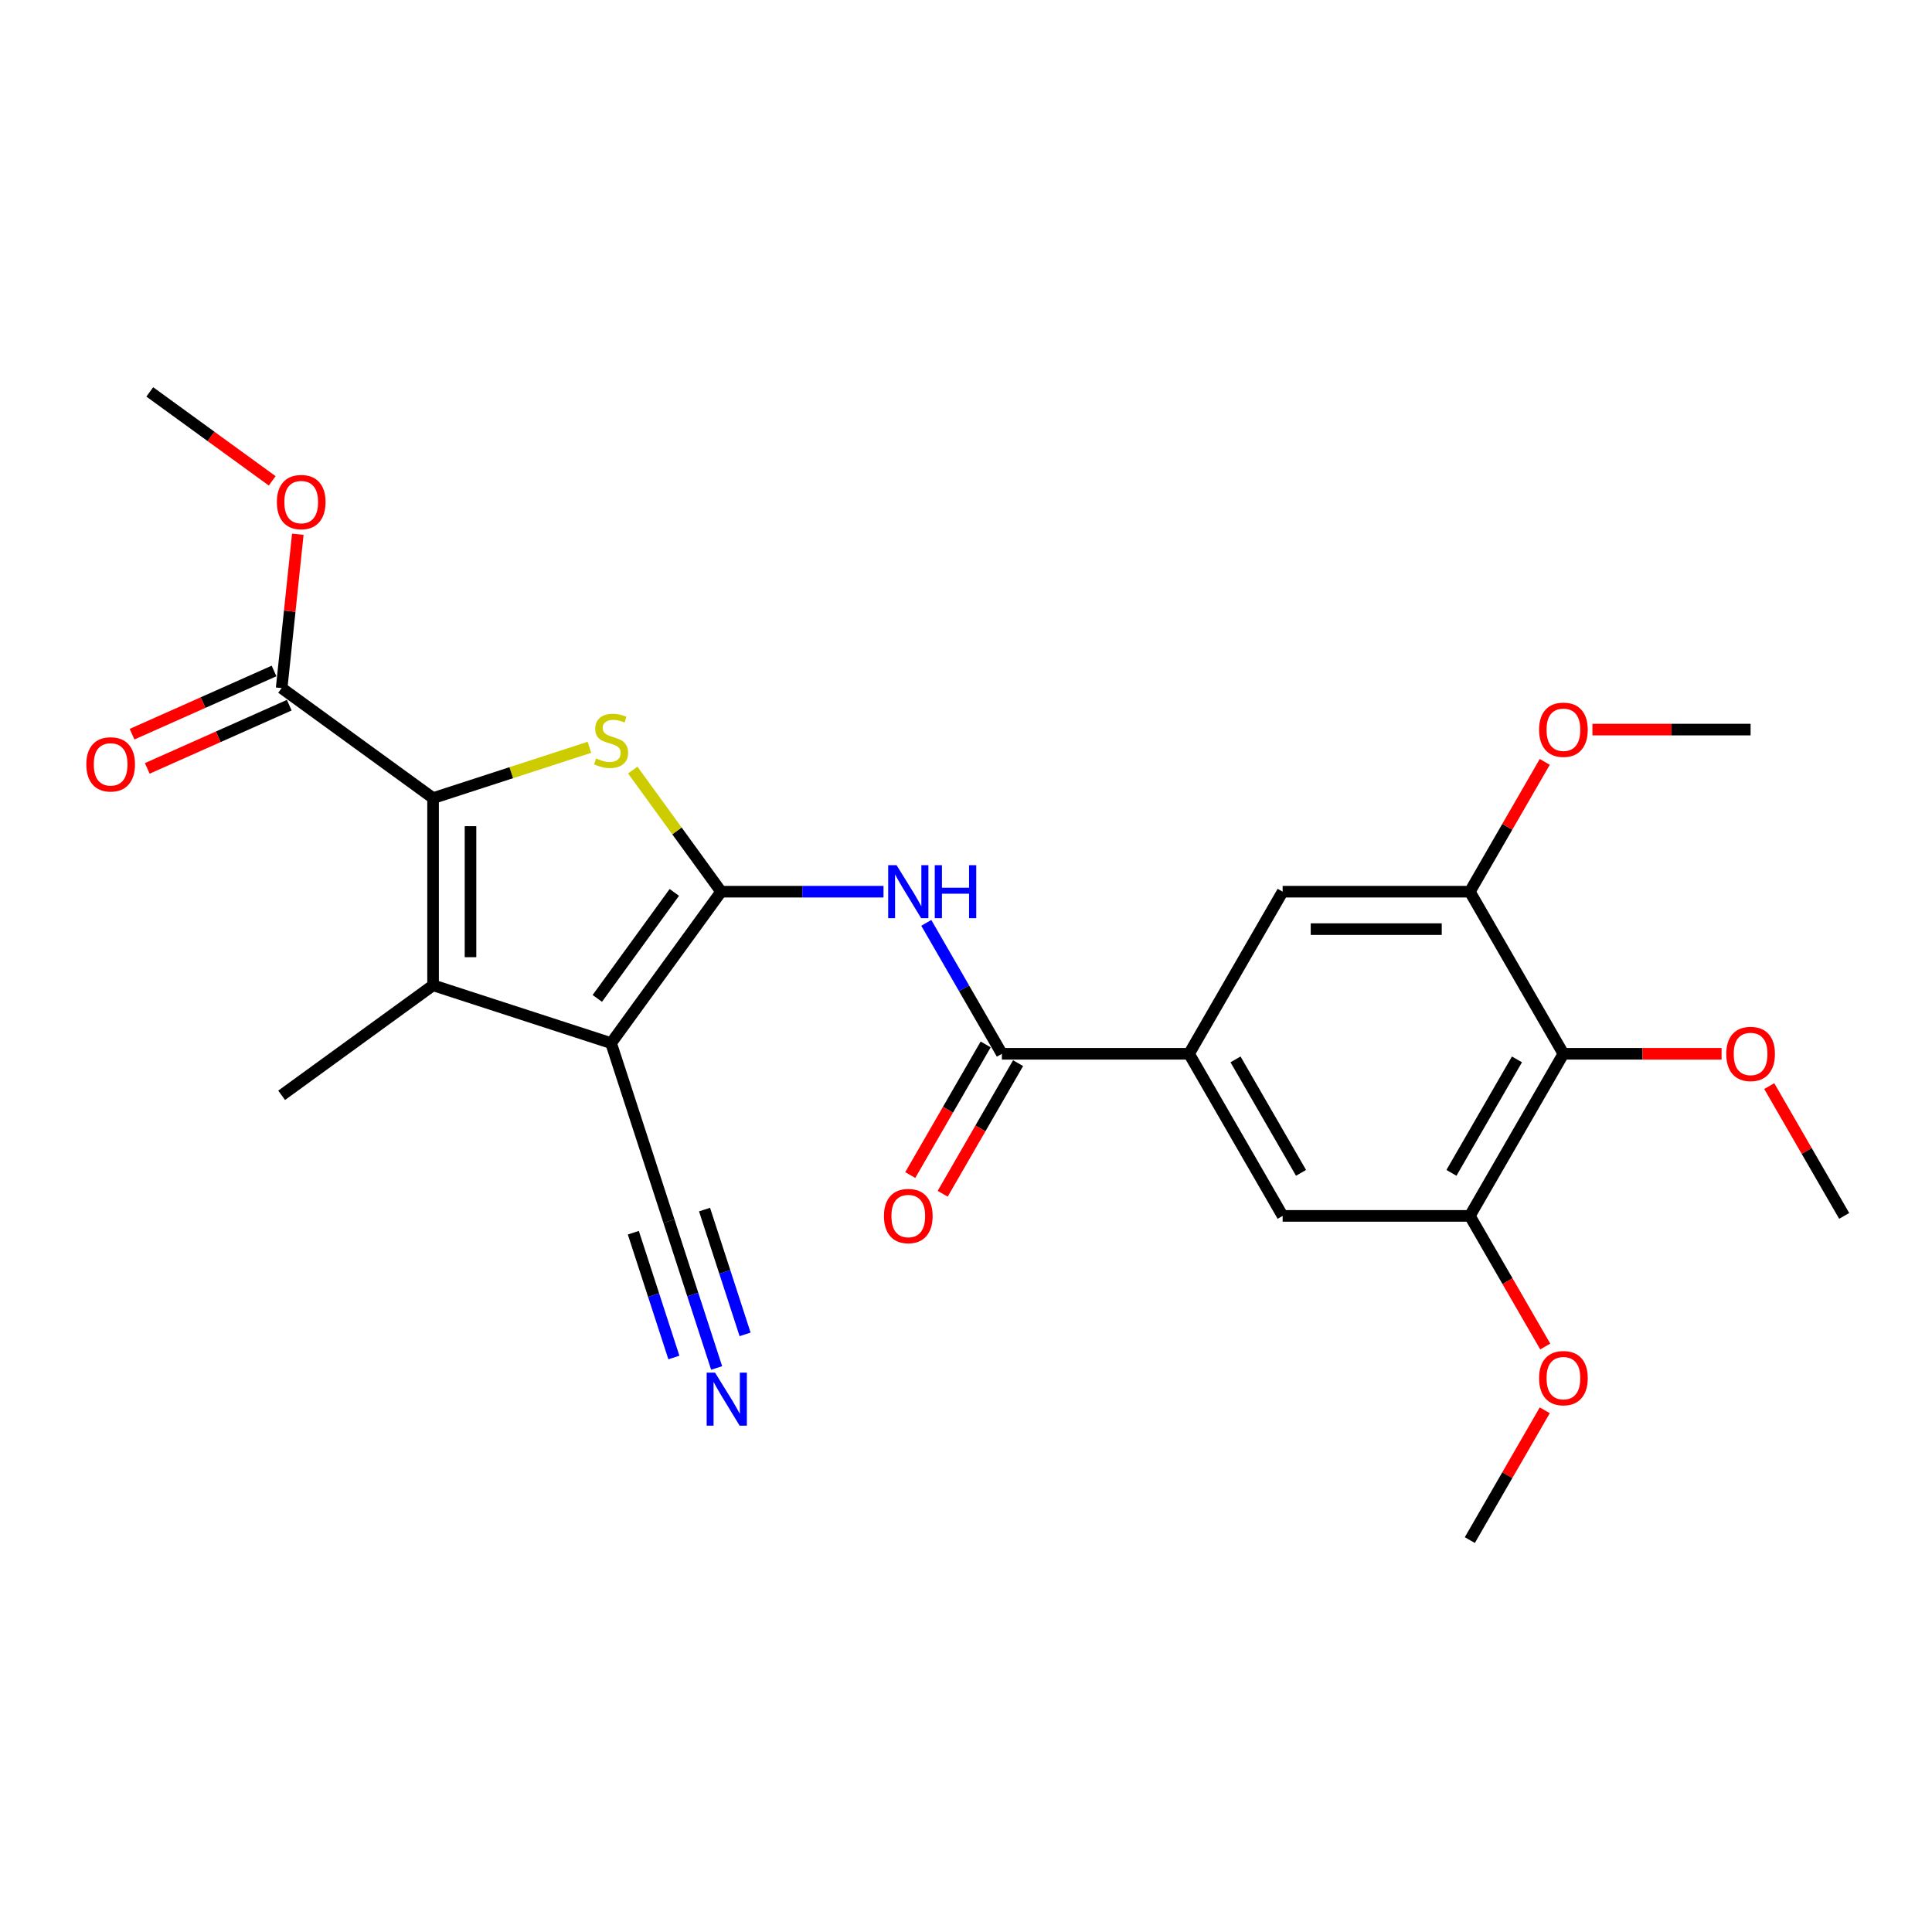 <?xml version='1.0' encoding='iso-8859-1'?>
<svg version='1.1' baseProfile='full'
              xmlns='http://www.w3.org/2000/svg'
                      xmlns:rdkit='http://www.rdkit.org/xml'
                      xmlns:xlink='http://www.w3.org/1999/xlink'
                  xml:space='preserve'
width='1000px' height='1000px' viewBox='0 0 1000 1000'>
<!-- END OF HEADER -->
<rect style='opacity:1.0;fill:#FFFFFF;stroke:none' width='1000' height='1000' x='0' y='0'> </rect>
<path class='bond-0' d='M 373.246,461.537 L 316.3,539.917' style='fill:none;fill-rule:evenodd;stroke:#000000;stroke-width:6px;stroke-linecap:butt;stroke-linejoin:miter;stroke-opacity:1' />
<path class='bond-0' d='M 349.028,461.905 L 309.166,516.771' style='fill:none;fill-rule:evenodd;stroke:#000000;stroke-width:6px;stroke-linecap:butt;stroke-linejoin:miter;stroke-opacity:1' />
<path class='bond-1' d='M 373.246,461.537 L 350.382,430.068' style='fill:none;fill-rule:evenodd;stroke:#000000;stroke-width:6px;stroke-linecap:butt;stroke-linejoin:miter;stroke-opacity:1' />
<path class='bond-1' d='M 350.382,430.068 L 327.519,398.598' style='fill:none;fill-rule:evenodd;stroke:#CCCC00;stroke-width:6px;stroke-linecap:butt;stroke-linejoin:miter;stroke-opacity:1' />
<path class='bond-4' d='M 373.246,461.537 L 415.274,461.537' style='fill:none;fill-rule:evenodd;stroke:#000000;stroke-width:6px;stroke-linecap:butt;stroke-linejoin:miter;stroke-opacity:1' />
<path class='bond-4' d='M 415.274,461.537 L 457.302,461.537' style='fill:none;fill-rule:evenodd;stroke:#0000FF;stroke-width:6px;stroke-linecap:butt;stroke-linejoin:miter;stroke-opacity:1' />
<path class='bond-3' d='M 316.3,539.917 L 224.158,509.979' style='fill:none;fill-rule:evenodd;stroke:#000000;stroke-width:6px;stroke-linecap:butt;stroke-linejoin:miter;stroke-opacity:1' />
<path class='bond-9' d='M 316.3,539.917 L 346.238,632.059' style='fill:none;fill-rule:evenodd;stroke:#000000;stroke-width:6px;stroke-linecap:butt;stroke-linejoin:miter;stroke-opacity:1' />
<path class='bond-2' d='M 305.081,386.802 L 264.619,399.949' style='fill:none;fill-rule:evenodd;stroke:#CCCC00;stroke-width:6px;stroke-linecap:butt;stroke-linejoin:miter;stroke-opacity:1' />
<path class='bond-2' d='M 264.619,399.949 L 224.158,413.095' style='fill:none;fill-rule:evenodd;stroke:#000000;stroke-width:6px;stroke-linecap:butt;stroke-linejoin:miter;stroke-opacity:1' />
<path class='bond-8' d='M 224.158,413.095 L 145.778,356.149' style='fill:none;fill-rule:evenodd;stroke:#000000;stroke-width:6px;stroke-linecap:butt;stroke-linejoin:miter;stroke-opacity:1' />
<path class='bond-26' d='M 224.158,413.095 L 224.158,509.979' style='fill:none;fill-rule:evenodd;stroke:#000000;stroke-width:6px;stroke-linecap:butt;stroke-linejoin:miter;stroke-opacity:1' />
<path class='bond-26' d='M 243.535,427.628 L 243.535,495.446' style='fill:none;fill-rule:evenodd;stroke:#000000;stroke-width:6px;stroke-linecap:butt;stroke-linejoin:miter;stroke-opacity:1' />
<path class='bond-19' d='M 224.158,509.979 L 145.778,566.925' style='fill:none;fill-rule:evenodd;stroke:#000000;stroke-width:6px;stroke-linecap:butt;stroke-linejoin:miter;stroke-opacity:1' />
<path class='bond-5' d='M 479.448,477.678 L 499.01,511.559' style='fill:none;fill-rule:evenodd;stroke:#0000FF;stroke-width:6px;stroke-linecap:butt;stroke-linejoin:miter;stroke-opacity:1' />
<path class='bond-5' d='M 499.01,511.559 L 518.571,545.44' style='fill:none;fill-rule:evenodd;stroke:#000000;stroke-width:6px;stroke-linecap:butt;stroke-linejoin:miter;stroke-opacity:1' />
<path class='bond-6' d='M 518.571,545.44 L 615.454,545.44' style='fill:none;fill-rule:evenodd;stroke:#000000;stroke-width:6px;stroke-linecap:butt;stroke-linejoin:miter;stroke-opacity:1' />
<path class='bond-15' d='M 510.181,540.596 L 490.664,574.4' style='fill:none;fill-rule:evenodd;stroke:#000000;stroke-width:6px;stroke-linecap:butt;stroke-linejoin:miter;stroke-opacity:1' />
<path class='bond-15' d='M 490.664,574.4 L 471.147,608.204' style='fill:none;fill-rule:evenodd;stroke:#FF0000;stroke-width:6px;stroke-linecap:butt;stroke-linejoin:miter;stroke-opacity:1' />
<path class='bond-15' d='M 526.961,550.284 L 507.445,584.088' style='fill:none;fill-rule:evenodd;stroke:#000000;stroke-width:6px;stroke-linecap:butt;stroke-linejoin:miter;stroke-opacity:1' />
<path class='bond-15' d='M 507.445,584.088 L 487.928,617.892' style='fill:none;fill-rule:evenodd;stroke:#FF0000;stroke-width:6px;stroke-linecap:butt;stroke-linejoin:miter;stroke-opacity:1' />
<path class='bond-13' d='M 615.454,545.44 L 663.896,461.537' style='fill:none;fill-rule:evenodd;stroke:#000000;stroke-width:6px;stroke-linecap:butt;stroke-linejoin:miter;stroke-opacity:1' />
<path class='bond-14' d='M 615.454,545.44 L 663.896,629.344' style='fill:none;fill-rule:evenodd;stroke:#000000;stroke-width:6px;stroke-linecap:butt;stroke-linejoin:miter;stroke-opacity:1' />
<path class='bond-14' d='M 639.501,548.337 L 673.41,607.07' style='fill:none;fill-rule:evenodd;stroke:#000000;stroke-width:6px;stroke-linecap:butt;stroke-linejoin:miter;stroke-opacity:1' />
<path class='bond-7' d='M 809.221,545.44 L 760.779,629.344' style='fill:none;fill-rule:evenodd;stroke:#000000;stroke-width:6px;stroke-linecap:butt;stroke-linejoin:miter;stroke-opacity:1' />
<path class='bond-7' d='M 785.174,548.337 L 751.265,607.07' style='fill:none;fill-rule:evenodd;stroke:#000000;stroke-width:6px;stroke-linecap:butt;stroke-linejoin:miter;stroke-opacity:1' />
<path class='bond-17' d='M 809.221,545.44 L 850.154,545.44' style='fill:none;fill-rule:evenodd;stroke:#000000;stroke-width:6px;stroke-linecap:butt;stroke-linejoin:miter;stroke-opacity:1' />
<path class='bond-17' d='M 850.154,545.44 L 891.087,545.44' style='fill:none;fill-rule:evenodd;stroke:#FF0000;stroke-width:6px;stroke-linecap:butt;stroke-linejoin:miter;stroke-opacity:1' />
<path class='bond-27' d='M 809.221,545.44 L 760.779,461.537' style='fill:none;fill-rule:evenodd;stroke:#000000;stroke-width:6px;stroke-linecap:butt;stroke-linejoin:miter;stroke-opacity:1' />
<path class='bond-16' d='M 141.837,347.298 L 105.092,363.658' style='fill:none;fill-rule:evenodd;stroke:#000000;stroke-width:6px;stroke-linecap:butt;stroke-linejoin:miter;stroke-opacity:1' />
<path class='bond-16' d='M 105.092,363.658 L 68.347,380.018' style='fill:none;fill-rule:evenodd;stroke:#FF0000;stroke-width:6px;stroke-linecap:butt;stroke-linejoin:miter;stroke-opacity:1' />
<path class='bond-16' d='M 149.719,364.999 L 112.973,381.359' style='fill:none;fill-rule:evenodd;stroke:#000000;stroke-width:6px;stroke-linecap:butt;stroke-linejoin:miter;stroke-opacity:1' />
<path class='bond-16' d='M 112.973,381.359 L 76.228,397.719' style='fill:none;fill-rule:evenodd;stroke:#FF0000;stroke-width:6px;stroke-linecap:butt;stroke-linejoin:miter;stroke-opacity:1' />
<path class='bond-18' d='M 145.778,356.149 L 149.963,316.334' style='fill:none;fill-rule:evenodd;stroke:#000000;stroke-width:6px;stroke-linecap:butt;stroke-linejoin:miter;stroke-opacity:1' />
<path class='bond-18' d='M 149.963,316.334 L 154.147,276.518' style='fill:none;fill-rule:evenodd;stroke:#FF0000;stroke-width:6px;stroke-linecap:butt;stroke-linejoin:miter;stroke-opacity:1' />
<path class='bond-12' d='M 346.238,632.059 L 358.585,670.059' style='fill:none;fill-rule:evenodd;stroke:#000000;stroke-width:6px;stroke-linecap:butt;stroke-linejoin:miter;stroke-opacity:1' />
<path class='bond-12' d='M 358.585,670.059 L 370.932,708.059' style='fill:none;fill-rule:evenodd;stroke:#0000FF;stroke-width:6px;stroke-linecap:butt;stroke-linejoin:miter;stroke-opacity:1' />
<path class='bond-12' d='M 327.81,638.046 L 338.305,670.347' style='fill:none;fill-rule:evenodd;stroke:#000000;stroke-width:6px;stroke-linecap:butt;stroke-linejoin:miter;stroke-opacity:1' />
<path class='bond-12' d='M 338.305,670.347 L 348.8,702.647' style='fill:none;fill-rule:evenodd;stroke:#0000FF;stroke-width:6px;stroke-linecap:butt;stroke-linejoin:miter;stroke-opacity:1' />
<path class='bond-12' d='M 364.666,626.071 L 375.161,658.371' style='fill:none;fill-rule:evenodd;stroke:#000000;stroke-width:6px;stroke-linecap:butt;stroke-linejoin:miter;stroke-opacity:1' />
<path class='bond-12' d='M 375.161,658.371 L 385.656,690.671' style='fill:none;fill-rule:evenodd;stroke:#0000FF;stroke-width:6px;stroke-linecap:butt;stroke-linejoin:miter;stroke-opacity:1' />
<path class='bond-10' d='M 760.779,461.537 L 663.896,461.537' style='fill:none;fill-rule:evenodd;stroke:#000000;stroke-width:6px;stroke-linecap:butt;stroke-linejoin:miter;stroke-opacity:1' />
<path class='bond-10' d='M 746.247,480.914 L 678.428,480.914' style='fill:none;fill-rule:evenodd;stroke:#000000;stroke-width:6px;stroke-linecap:butt;stroke-linejoin:miter;stroke-opacity:1' />
<path class='bond-20' d='M 760.779,461.537 L 780.173,427.946' style='fill:none;fill-rule:evenodd;stroke:#000000;stroke-width:6px;stroke-linecap:butt;stroke-linejoin:miter;stroke-opacity:1' />
<path class='bond-20' d='M 780.173,427.946 L 799.566,394.356' style='fill:none;fill-rule:evenodd;stroke:#FF0000;stroke-width:6px;stroke-linecap:butt;stroke-linejoin:miter;stroke-opacity:1' />
<path class='bond-11' d='M 760.779,629.344 L 663.896,629.344' style='fill:none;fill-rule:evenodd;stroke:#000000;stroke-width:6px;stroke-linecap:butt;stroke-linejoin:miter;stroke-opacity:1' />
<path class='bond-21' d='M 760.779,629.344 L 780.296,663.147' style='fill:none;fill-rule:evenodd;stroke:#000000;stroke-width:6px;stroke-linecap:butt;stroke-linejoin:miter;stroke-opacity:1' />
<path class='bond-21' d='M 780.296,663.147 L 799.812,696.951' style='fill:none;fill-rule:evenodd;stroke:#FF0000;stroke-width:6px;stroke-linecap:butt;stroke-linejoin:miter;stroke-opacity:1' />
<path class='bond-22' d='M 915.758,562.162 L 935.152,595.753' style='fill:none;fill-rule:evenodd;stroke:#FF0000;stroke-width:6px;stroke-linecap:butt;stroke-linejoin:miter;stroke-opacity:1' />
<path class='bond-22' d='M 935.152,595.753 L 954.545,629.344' style='fill:none;fill-rule:evenodd;stroke:#000000;stroke-width:6px;stroke-linecap:butt;stroke-linejoin:miter;stroke-opacity:1' />
<path class='bond-24' d='M 140.888,248.886 L 109.207,225.868' style='fill:none;fill-rule:evenodd;stroke:#FF0000;stroke-width:6px;stroke-linecap:butt;stroke-linejoin:miter;stroke-opacity:1' />
<path class='bond-24' d='M 109.207,225.868 L 77.525,202.85' style='fill:none;fill-rule:evenodd;stroke:#000000;stroke-width:6px;stroke-linecap:butt;stroke-linejoin:miter;stroke-opacity:1' />
<path class='bond-23' d='M 824.238,377.634 L 865.171,377.634' style='fill:none;fill-rule:evenodd;stroke:#FF0000;stroke-width:6px;stroke-linecap:butt;stroke-linejoin:miter;stroke-opacity:1' />
<path class='bond-23' d='M 865.171,377.634 L 906.104,377.634' style='fill:none;fill-rule:evenodd;stroke:#000000;stroke-width:6px;stroke-linecap:butt;stroke-linejoin:miter;stroke-opacity:1' />
<path class='bond-25' d='M 799.566,729.969 L 780.173,763.56' style='fill:none;fill-rule:evenodd;stroke:#FF0000;stroke-width:6px;stroke-linecap:butt;stroke-linejoin:miter;stroke-opacity:1' />
<path class='bond-25' d='M 780.173,763.56 L 760.779,797.15' style='fill:none;fill-rule:evenodd;stroke:#000000;stroke-width:6px;stroke-linecap:butt;stroke-linejoin:miter;stroke-opacity:1' />
<path  class='atom-2' d='M 308.549 392.574
Q 308.859 392.69, 310.138 393.233
Q 311.417 393.775, 312.812 394.124
Q 314.246 394.434, 315.641 394.434
Q 318.237 394.434, 319.749 393.194
Q 321.26 391.915, 321.26 389.706
Q 321.26 388.195, 320.485 387.265
Q 319.749 386.335, 318.586 385.831
Q 317.423 385.327, 315.486 384.746
Q 313.044 384.009, 311.572 383.312
Q 310.138 382.614, 309.091 381.142
Q 308.084 379.669, 308.084 377.189
Q 308.084 373.74, 310.409 371.608
Q 312.773 369.477, 317.423 369.477
Q 320.601 369.477, 324.205 370.988
L 323.314 373.972
Q 320.02 372.616, 317.54 372.616
Q 314.866 372.616, 313.393 373.74
Q 311.92 374.825, 311.959 376.724
Q 311.959 378.196, 312.696 379.088
Q 313.471 379.979, 314.556 380.483
Q 315.68 380.987, 317.54 381.568
Q 320.02 382.343, 321.493 383.118
Q 322.965 383.893, 324.011 385.482
Q 325.097 387.032, 325.097 389.706
Q 325.097 393.504, 322.539 395.558
Q 320.02 397.573, 315.796 397.573
Q 313.354 397.573, 311.494 397.03
Q 309.673 396.527, 307.503 395.635
L 308.549 392.574
' fill='#CCCC00'/>
<path  class='atom-5' d='M 464.064 447.818
L 473.055 462.351
Q 473.947 463.785, 475.38 466.381
Q 476.814 468.978, 476.892 469.133
L 476.892 447.818
L 480.535 447.818
L 480.535 475.256
L 476.776 475.256
L 467.126 459.367
Q 466.002 457.507, 464.801 455.375
Q 463.638 453.244, 463.289 452.585
L 463.289 475.256
L 459.724 475.256
L 459.724 447.818
L 464.064 447.818
' fill='#0000FF'/>
<path  class='atom-5' d='M 483.829 447.818
L 487.549 447.818
L 487.549 459.483
L 501.578 459.483
L 501.578 447.818
L 505.298 447.818
L 505.298 475.256
L 501.578 475.256
L 501.578 462.583
L 487.549 462.583
L 487.549 475.256
L 483.829 475.256
L 483.829 447.818
' fill='#0000FF'/>
<path  class='atom-13' d='M 370.112 710.481
L 379.103 725.014
Q 379.994 726.448, 381.428 729.044
Q 382.862 731.641, 382.939 731.796
L 382.939 710.481
L 386.582 710.481
L 386.582 737.919
L 382.823 737.919
L 373.173 722.03
Q 372.049 720.17, 370.848 718.038
Q 369.686 715.907, 369.337 715.248
L 369.337 737.919
L 365.771 737.919
L 365.771 710.481
L 370.112 710.481
' fill='#0000FF'/>
<path  class='atom-16' d='M 457.535 629.421
Q 457.535 622.833, 460.79 619.151
Q 464.045 615.47, 470.129 615.47
Q 476.214 615.47, 479.469 619.151
Q 482.724 622.833, 482.724 629.421
Q 482.724 636.087, 479.43 639.884
Q 476.136 643.644, 470.129 643.644
Q 464.084 643.644, 460.79 639.884
Q 457.535 636.125, 457.535 629.421
M 470.129 640.543
Q 474.315 640.543, 476.562 637.753
Q 478.849 634.924, 478.849 629.421
Q 478.849 624.034, 476.562 621.322
Q 474.315 618.57, 470.129 618.57
Q 465.944 618.57, 463.658 621.283
Q 461.41 623.996, 461.41 629.421
Q 461.41 634.963, 463.658 637.753
Q 465.944 640.543, 470.129 640.543
' fill='#FF0000'/>
<path  class='atom-17' d='M 44.676 395.632
Q 44.676 389.044, 47.931 385.363
Q 51.187 381.681, 57.271 381.681
Q 63.355 381.681, 66.61 385.363
Q 69.866 389.044, 69.866 395.632
Q 69.866 402.298, 66.572 406.096
Q 63.278 409.855, 57.271 409.855
Q 51.225 409.855, 47.931 406.096
Q 44.676 402.337, 44.676 395.632
M 57.271 406.754
Q 61.456 406.754, 63.704 403.964
Q 65.99 401.135, 65.99 395.632
Q 65.99 390.246, 63.704 387.533
Q 61.456 384.781, 57.271 384.781
Q 53.085 384.781, 50.799 387.494
Q 48.551 390.207, 48.551 395.632
Q 48.551 401.174, 50.799 403.964
Q 53.085 406.754, 57.271 406.754
' fill='#FF0000'/>
<path  class='atom-18' d='M 893.509 545.518
Q 893.509 538.93, 896.764 535.248
Q 900.02 531.567, 906.104 531.567
Q 912.188 531.567, 915.443 535.248
Q 918.699 538.93, 918.699 545.518
Q 918.699 552.183, 915.405 555.981
Q 912.111 559.74, 906.104 559.74
Q 900.058 559.74, 896.764 555.981
Q 893.509 552.222, 893.509 545.518
M 906.104 556.64
Q 910.289 556.64, 912.537 553.85
Q 914.823 551.021, 914.823 545.518
Q 914.823 540.131, 912.537 537.418
Q 910.289 534.667, 906.104 534.667
Q 901.918 534.667, 899.632 537.38
Q 897.384 540.092, 897.384 545.518
Q 897.384 551.059, 899.632 553.85
Q 901.918 556.64, 906.104 556.64
' fill='#FF0000'/>
<path  class='atom-19' d='M 143.31 259.874
Q 143.31 253.286, 146.565 249.604
Q 149.821 245.923, 155.905 245.923
Q 161.989 245.923, 165.245 249.604
Q 168.5 253.286, 168.5 259.874
Q 168.5 266.539, 165.206 270.337
Q 161.912 274.096, 155.905 274.096
Q 149.86 274.096, 146.565 270.337
Q 143.31 266.578, 143.31 259.874
M 155.905 270.996
Q 160.09 270.996, 162.338 268.206
Q 164.625 265.377, 164.625 259.874
Q 164.625 254.487, 162.338 251.774
Q 160.09 249.023, 155.905 249.023
Q 151.72 249.023, 149.433 251.736
Q 147.186 254.448, 147.186 259.874
Q 147.186 265.416, 149.433 268.206
Q 151.72 270.996, 155.905 270.996
' fill='#FF0000'/>
<path  class='atom-21' d='M 796.626 377.711
Q 796.626 371.123, 799.881 367.441
Q 803.136 363.76, 809.221 363.76
Q 815.305 363.76, 818.56 367.441
Q 821.815 371.123, 821.815 377.711
Q 821.815 384.377, 818.521 388.174
Q 815.227 391.934, 809.221 391.934
Q 803.175 391.934, 799.881 388.174
Q 796.626 384.415, 796.626 377.711
M 809.221 388.833
Q 813.406 388.833, 815.654 386.043
Q 817.94 383.214, 817.94 377.711
Q 817.94 372.324, 815.654 369.612
Q 813.406 366.86, 809.221 366.86
Q 805.035 366.86, 802.749 369.573
Q 800.501 372.286, 800.501 377.711
Q 800.501 383.253, 802.749 386.043
Q 805.035 388.833, 809.221 388.833
' fill='#FF0000'/>
<path  class='atom-22' d='M 796.626 713.324
Q 796.626 706.736, 799.881 703.055
Q 803.136 699.373, 809.221 699.373
Q 815.305 699.373, 818.56 703.055
Q 821.815 706.736, 821.815 713.324
Q 821.815 719.99, 818.521 723.788
Q 815.227 727.547, 809.221 727.547
Q 803.175 727.547, 799.881 723.788
Q 796.626 720.029, 796.626 713.324
M 809.221 724.447
Q 813.406 724.447, 815.654 721.656
Q 817.94 718.827, 817.94 713.324
Q 817.94 707.938, 815.654 705.225
Q 813.406 702.473, 809.221 702.473
Q 805.035 702.473, 802.749 705.186
Q 800.501 707.899, 800.501 713.324
Q 800.501 718.866, 802.749 721.656
Q 805.035 724.447, 809.221 724.447
' fill='#FF0000'/>
</svg>
